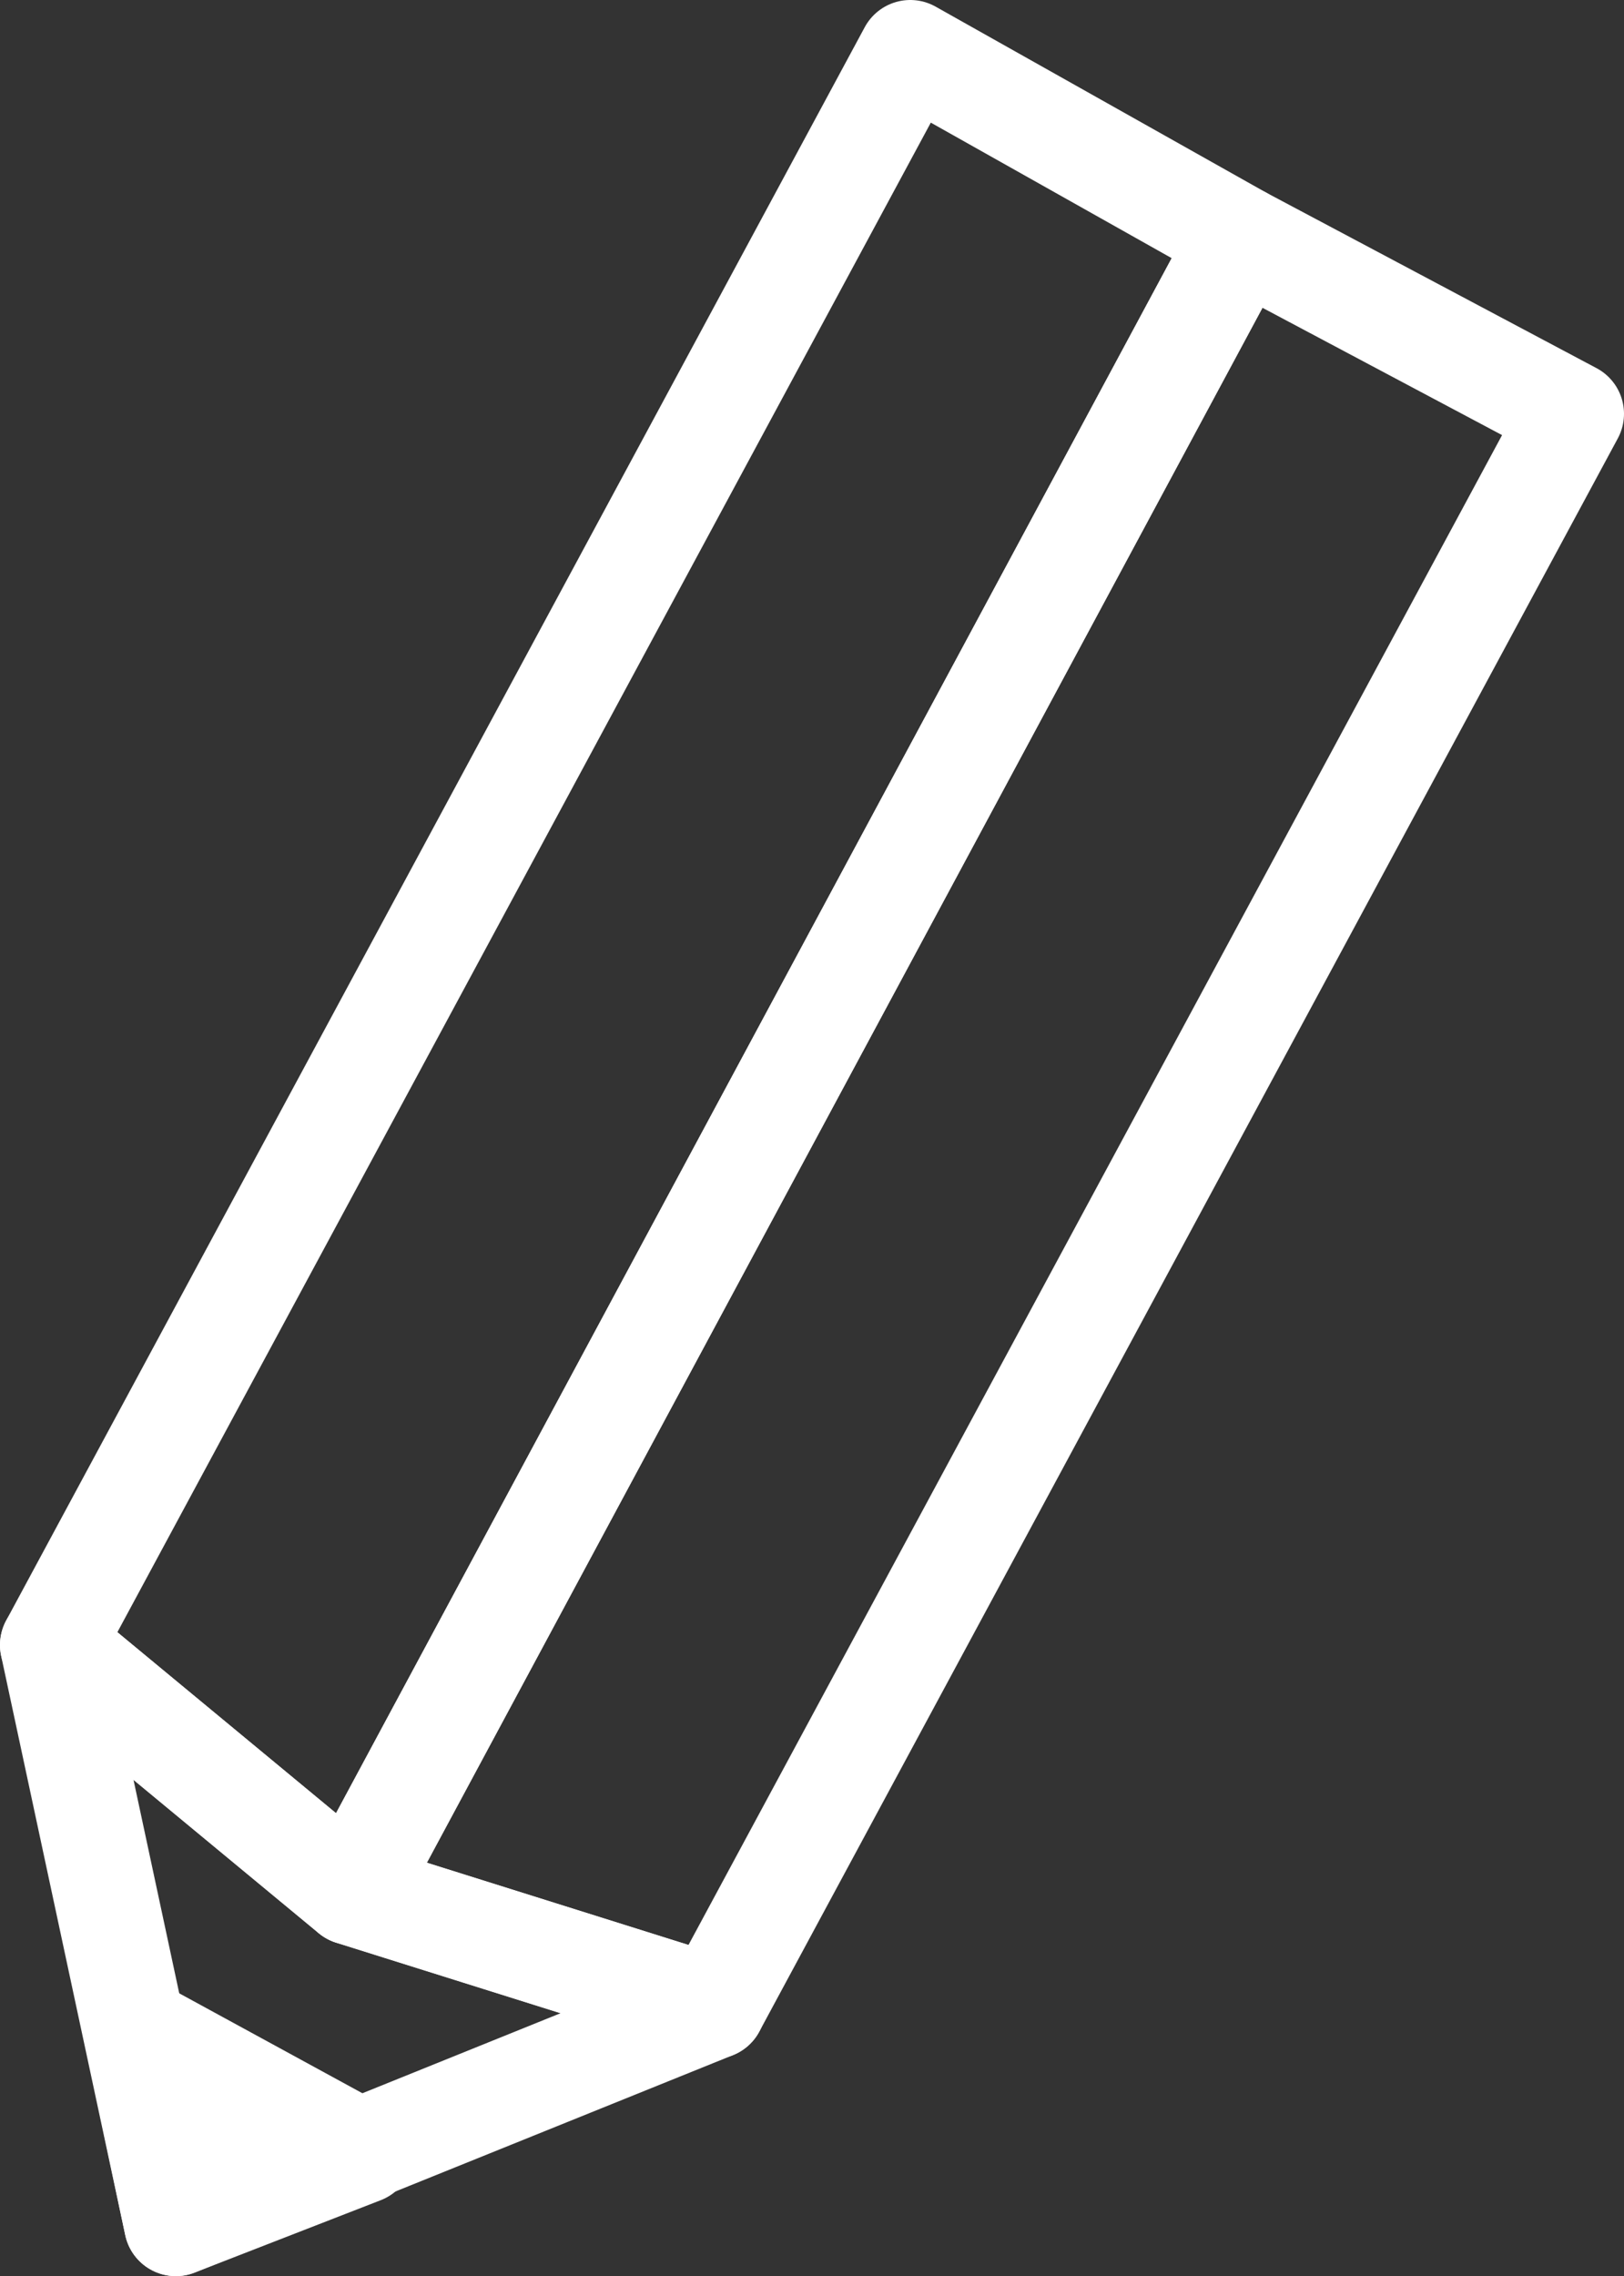 <svg xmlns="http://www.w3.org/2000/svg" width="15.7" height="22" viewBox="0 0 15.7 22">
  <rect x="0" y="0" width="15.7" height="22" fill="#333333" stroke="none"/>
  <g id="icoon_2" transform="translate(-412.9 -287.1)">
    <path id="Path_3" data-name="Path 3" d="M419.8,306.5l-3.5-1.1,8.6-16,3.2,1.7Z" fill="none" stroke="#fff" stroke-linecap="round" stroke-linejoin="round" stroke-miterlimit="10" stroke-width="1"/>
    <path id="Path_4" data-name="Path 4" d="M416.3,305.4l-2.9-2.4,8.3-15.4,3.2,1.8Z" fill="none" stroke="#fff" stroke-linecap="round" stroke-linejoin="round" stroke-miterlimit="10" stroke-width="1"/>
    <path id="Path_5" data-name="Path 5" d="M414.6,308.6l-1.2-5.6,2.9,2.4,3.5,1.1Z" fill="none" stroke="#fff" stroke-linecap="round" stroke-linejoin="round" stroke-miterlimit="10" stroke-width="1"/>
    <path id="Path_6" data-name="Path 6" d="M416.4,307.9l-1.8.7-.4-1.9Z" fill="#fff" stroke="#fff" stroke-linecap="round" stroke-linejoin="round" stroke-miterlimit="10" stroke-width="1"/>
  </g>
</svg>
